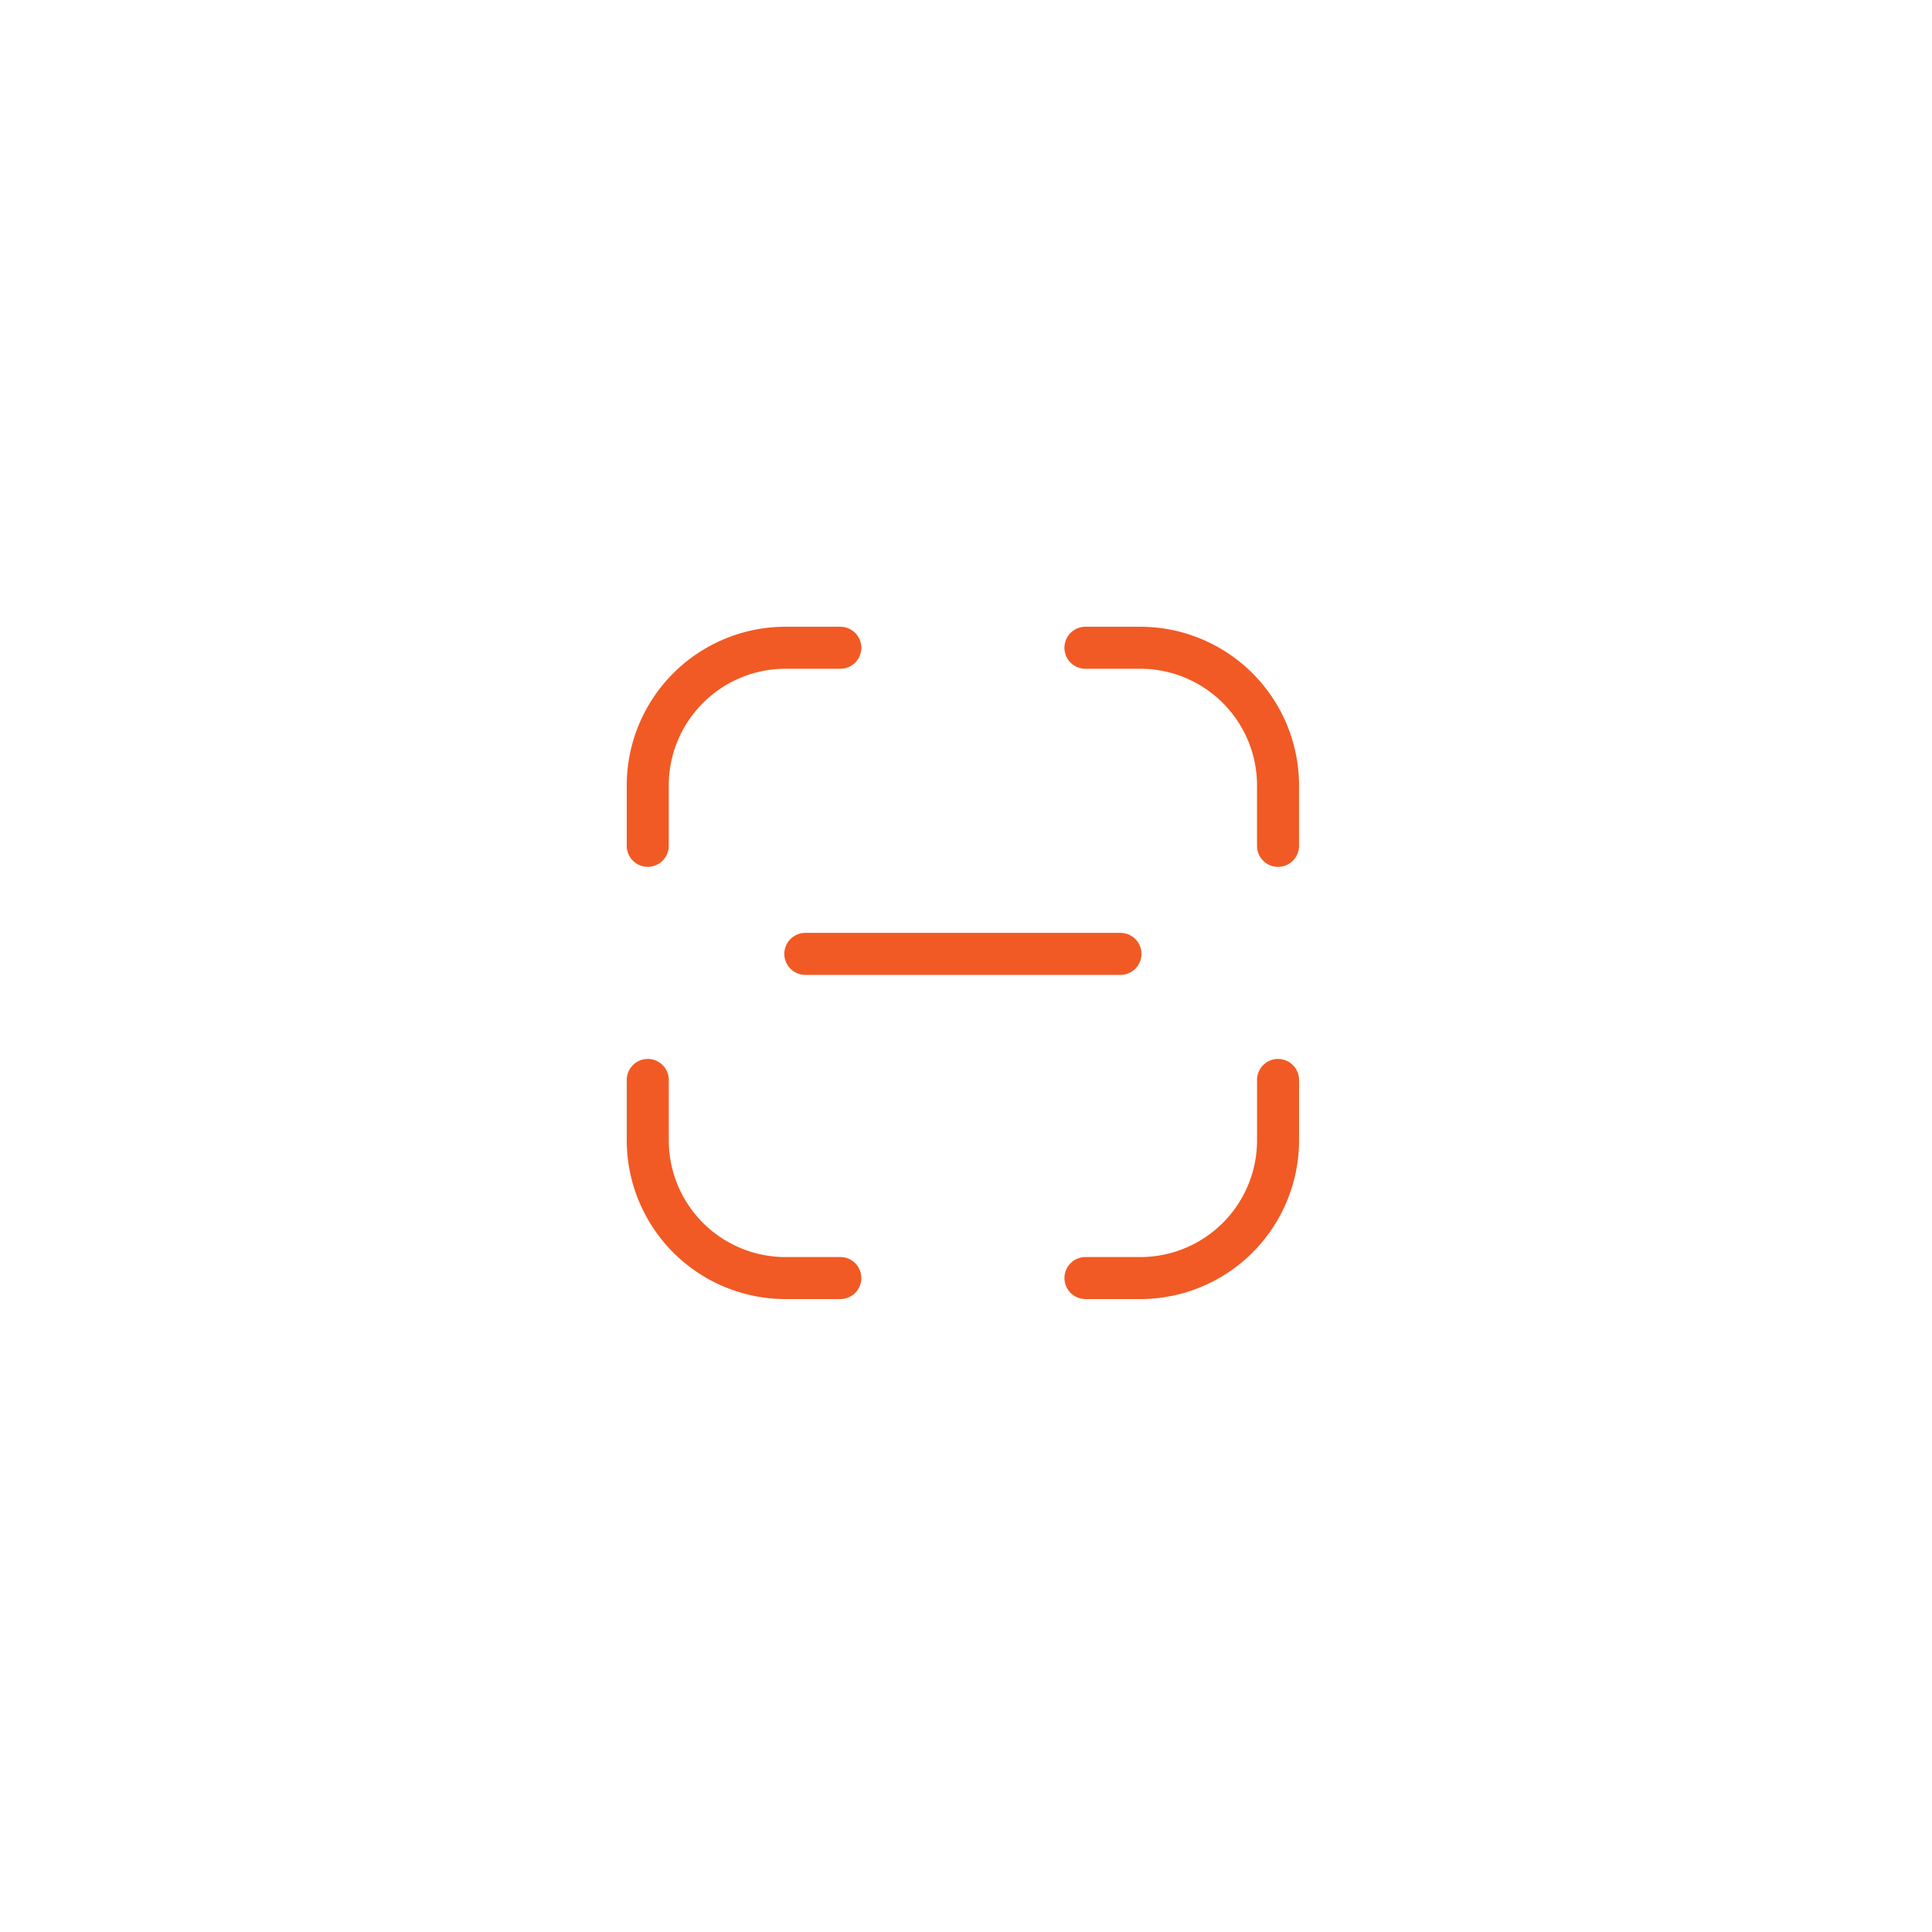 <svg xmlns="http://www.w3.org/2000/svg" xmlns:xlink="http://www.w3.org/1999/xlink" width="100" height="100" viewBox="0 0 100 100">
  <rect x="0" y="0" width="100" height="100" fill="#333333" stroke="none"/>
  <defs>
    <clipPath id="clip-_1_3">
      <rect width="100" height="100"/>
    </clipPath>
  </defs>
  <g id="_1_3" data-name="1 – 3" clip-path="url(#clip-_1_3)">
    <rect width="100" height="100" fill="#fff"/>
    <circle id="椭圆_8" data-name="椭圆 8" cx="50" cy="50" r="50" fill="#fff"/>
    <g id="组_91" data-name="组 91" transform="translate(-118.278 -27.059)">
      <path id="路径_298" data-name="路径 298" d="M151.806,71.927a1.088,1.088,0,0,0,1.087-1.087V67.811a6.045,6.045,0,0,1,5.935-6.136h2.945a1.087,1.087,0,1,0,0-2.175h-2.945a8.222,8.222,0,0,0-8.11,8.311V70.84A1.087,1.087,0,0,0,151.806,71.927Z" fill="#f15a24"/>
      <path id="路径_299" data-name="路径 299" d="M175.584,59.5h-2.945a1.087,1.087,0,1,0,0,2.175h2.945a6.045,6.045,0,0,1,5.936,6.136V70.84a1.087,1.087,0,0,0,2.175,0V67.811A8.223,8.223,0,0,0,175.584,59.5Z" transform="translate(1.821)" fill="#f15a24"/>
      <path id="路径_300" data-name="路径 300" d="M182.608,80.071a1.087,1.087,0,0,0-1.087,1.087v3.03a6.045,6.045,0,0,1-5.936,6.136h-2.945a1.087,1.087,0,1,0,0,2.175h2.945a8.223,8.223,0,0,0,8.111-8.311v-3.03A1.088,1.088,0,0,0,182.608,80.071Z" transform="translate(1.821 1.799)" fill="#f15a24"/>
      <path id="路径_301" data-name="路径 301" d="M161.774,90.324h-2.945a6.045,6.045,0,0,1-5.935-6.136v-3.03a1.087,1.087,0,1,0-2.175,0v3.03a8.222,8.222,0,0,0,8.11,8.311h2.945a1.087,1.087,0,0,0,0-2.175Z" transform="translate(0 1.799)" fill="#f15a24"/>
      <path id="路径_302" data-name="路径 302" d="M158.219,75.158a1.086,1.086,0,0,0,1.087,1.087h16.311a1.087,1.087,0,0,0,0-2.175H159.306A1.087,1.087,0,0,0,158.219,75.158Z" transform="translate(0.656 1.274)" fill="#f15a24"/>
    </g>
  </g>
</svg>
